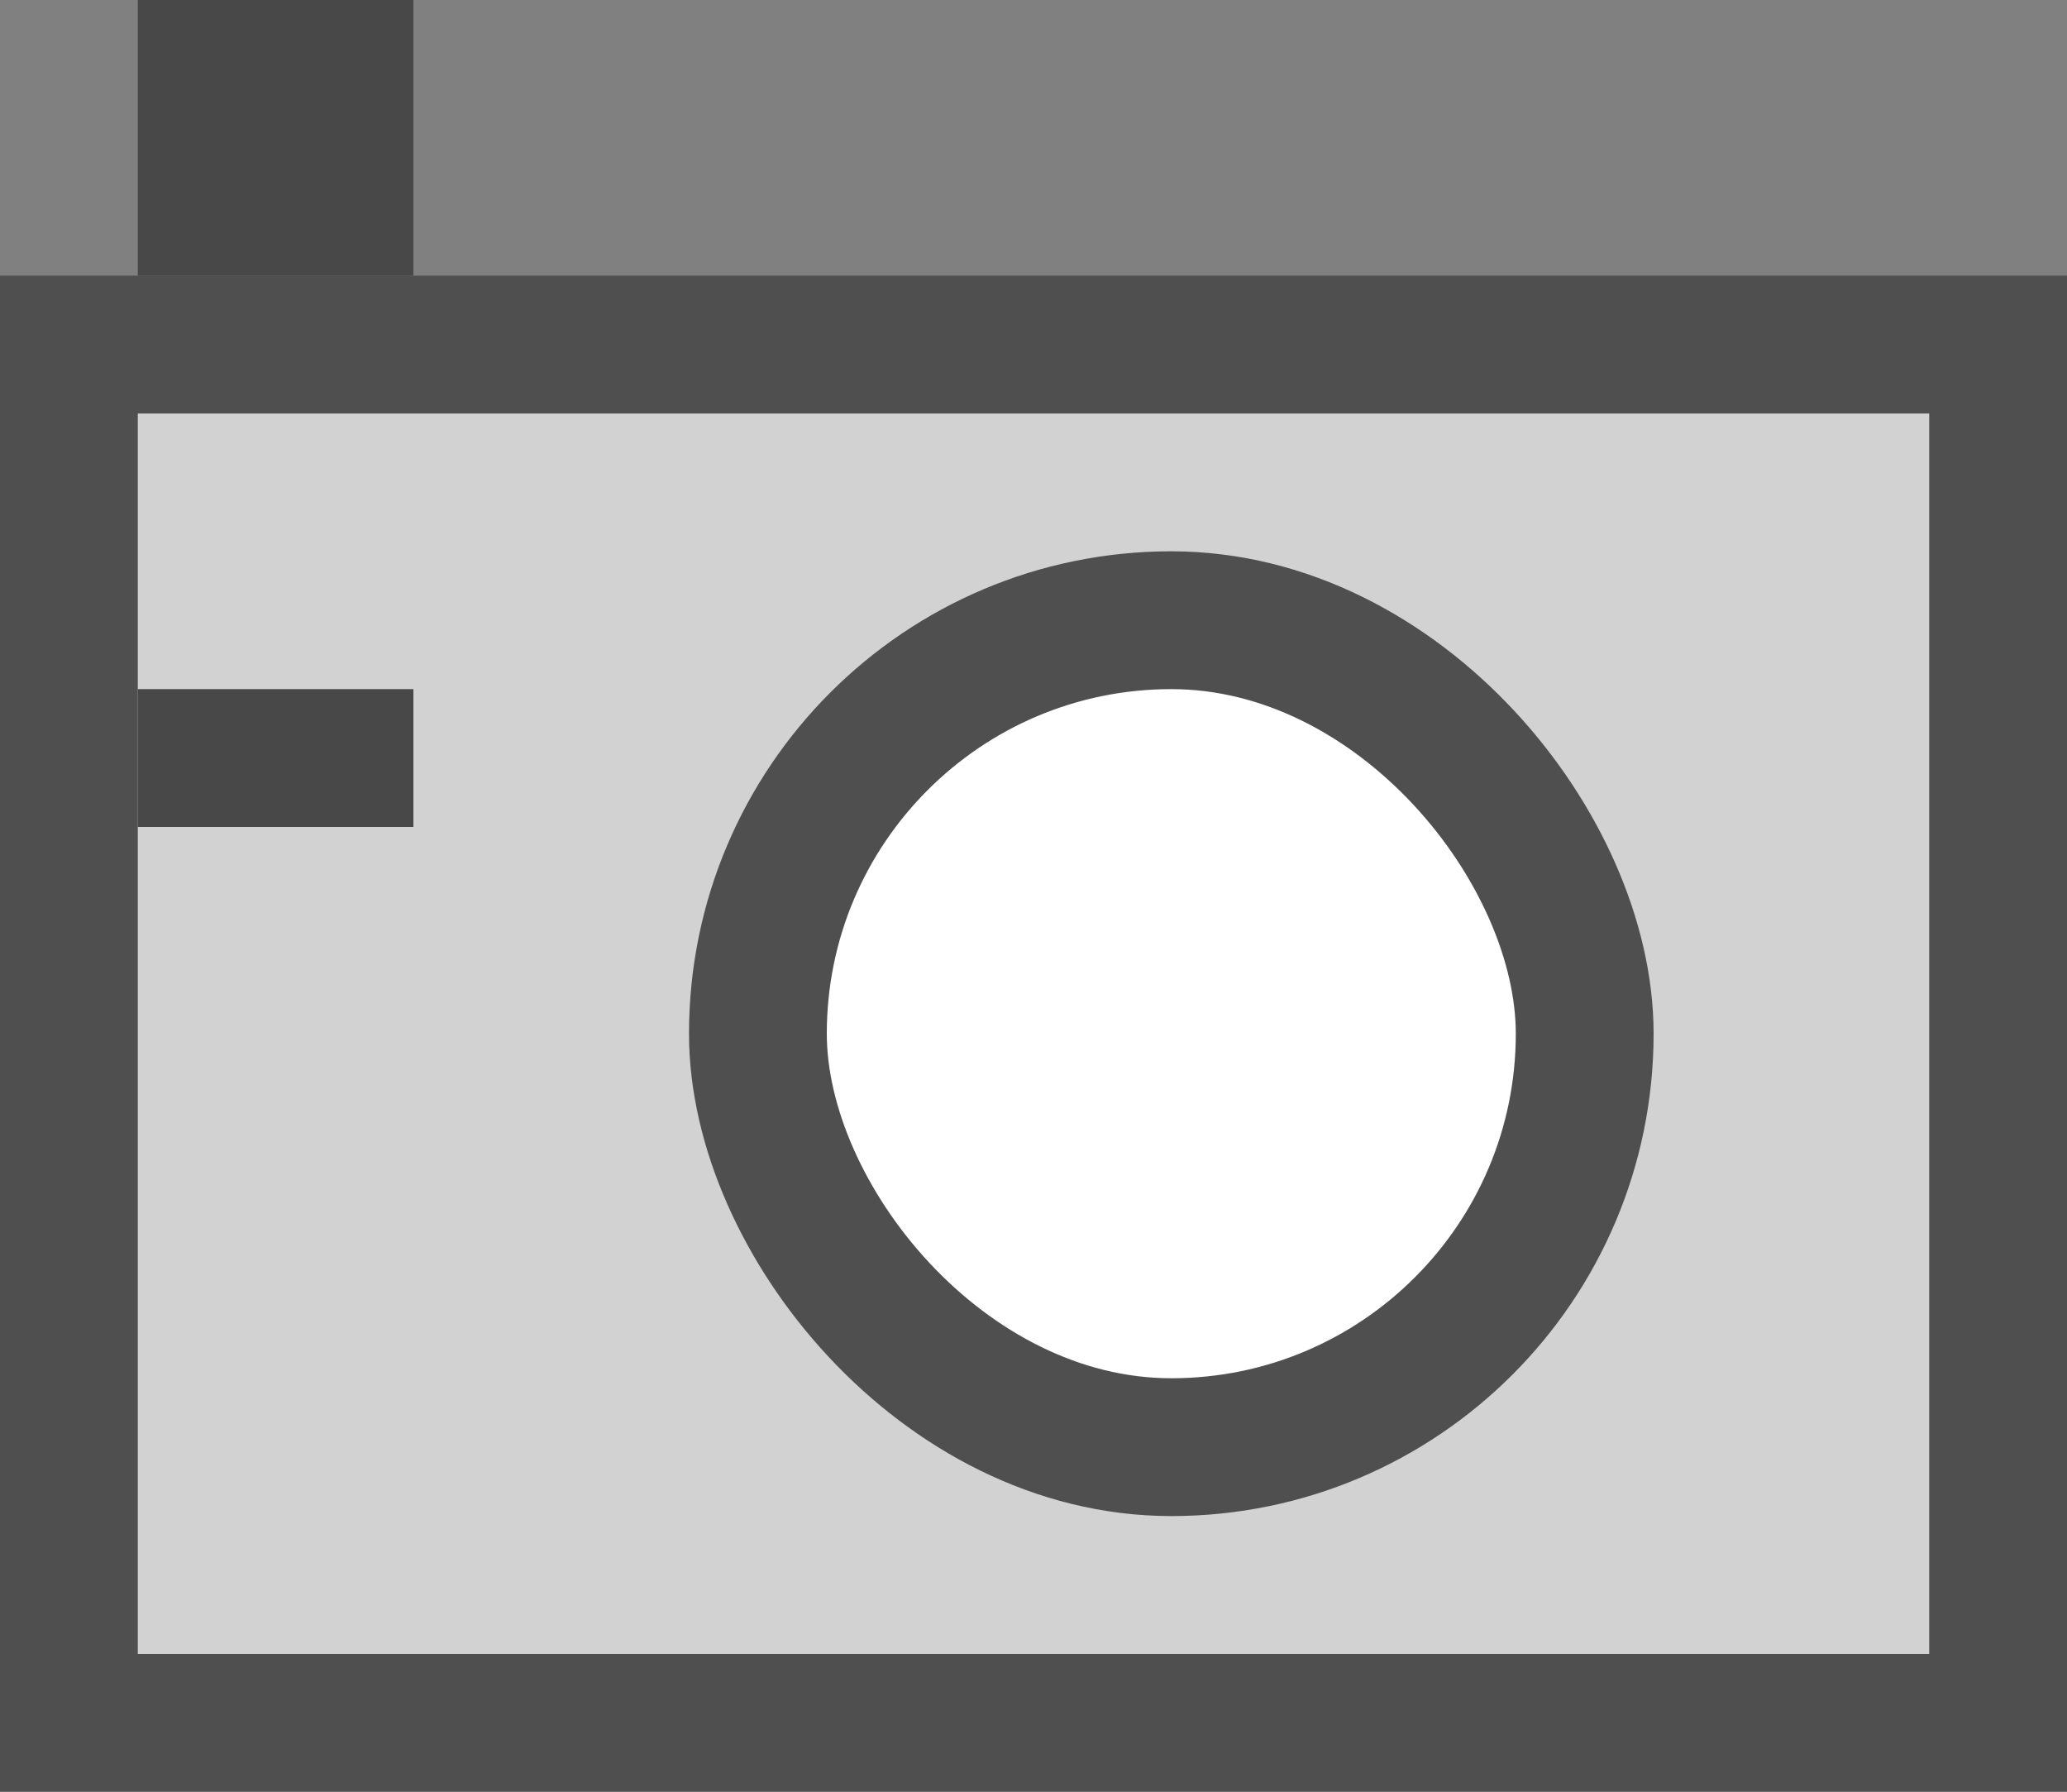 <svg width="15" height="13" viewBox="0 0 15 13" fill="none" xmlns="http://www.w3.org/2000/svg">
<rect x="0" y="0" width="15" height="13" fill="#808080" stroke="none"/>
<path d="M0.5 2.5H14.5V12.5H0.5V2.5Z" fill="#D2D2D2" stroke="#4F4F4F"/>
<rect x="1" width="2" height="2" fill="#484848"/>
<rect x="1" y="5" width="2" height="1" fill="#484848"/>
<rect x="5.5" y="4.5" width="6" height="6" rx="3" fill="white" stroke="#4F4F4F"/>
</svg>
